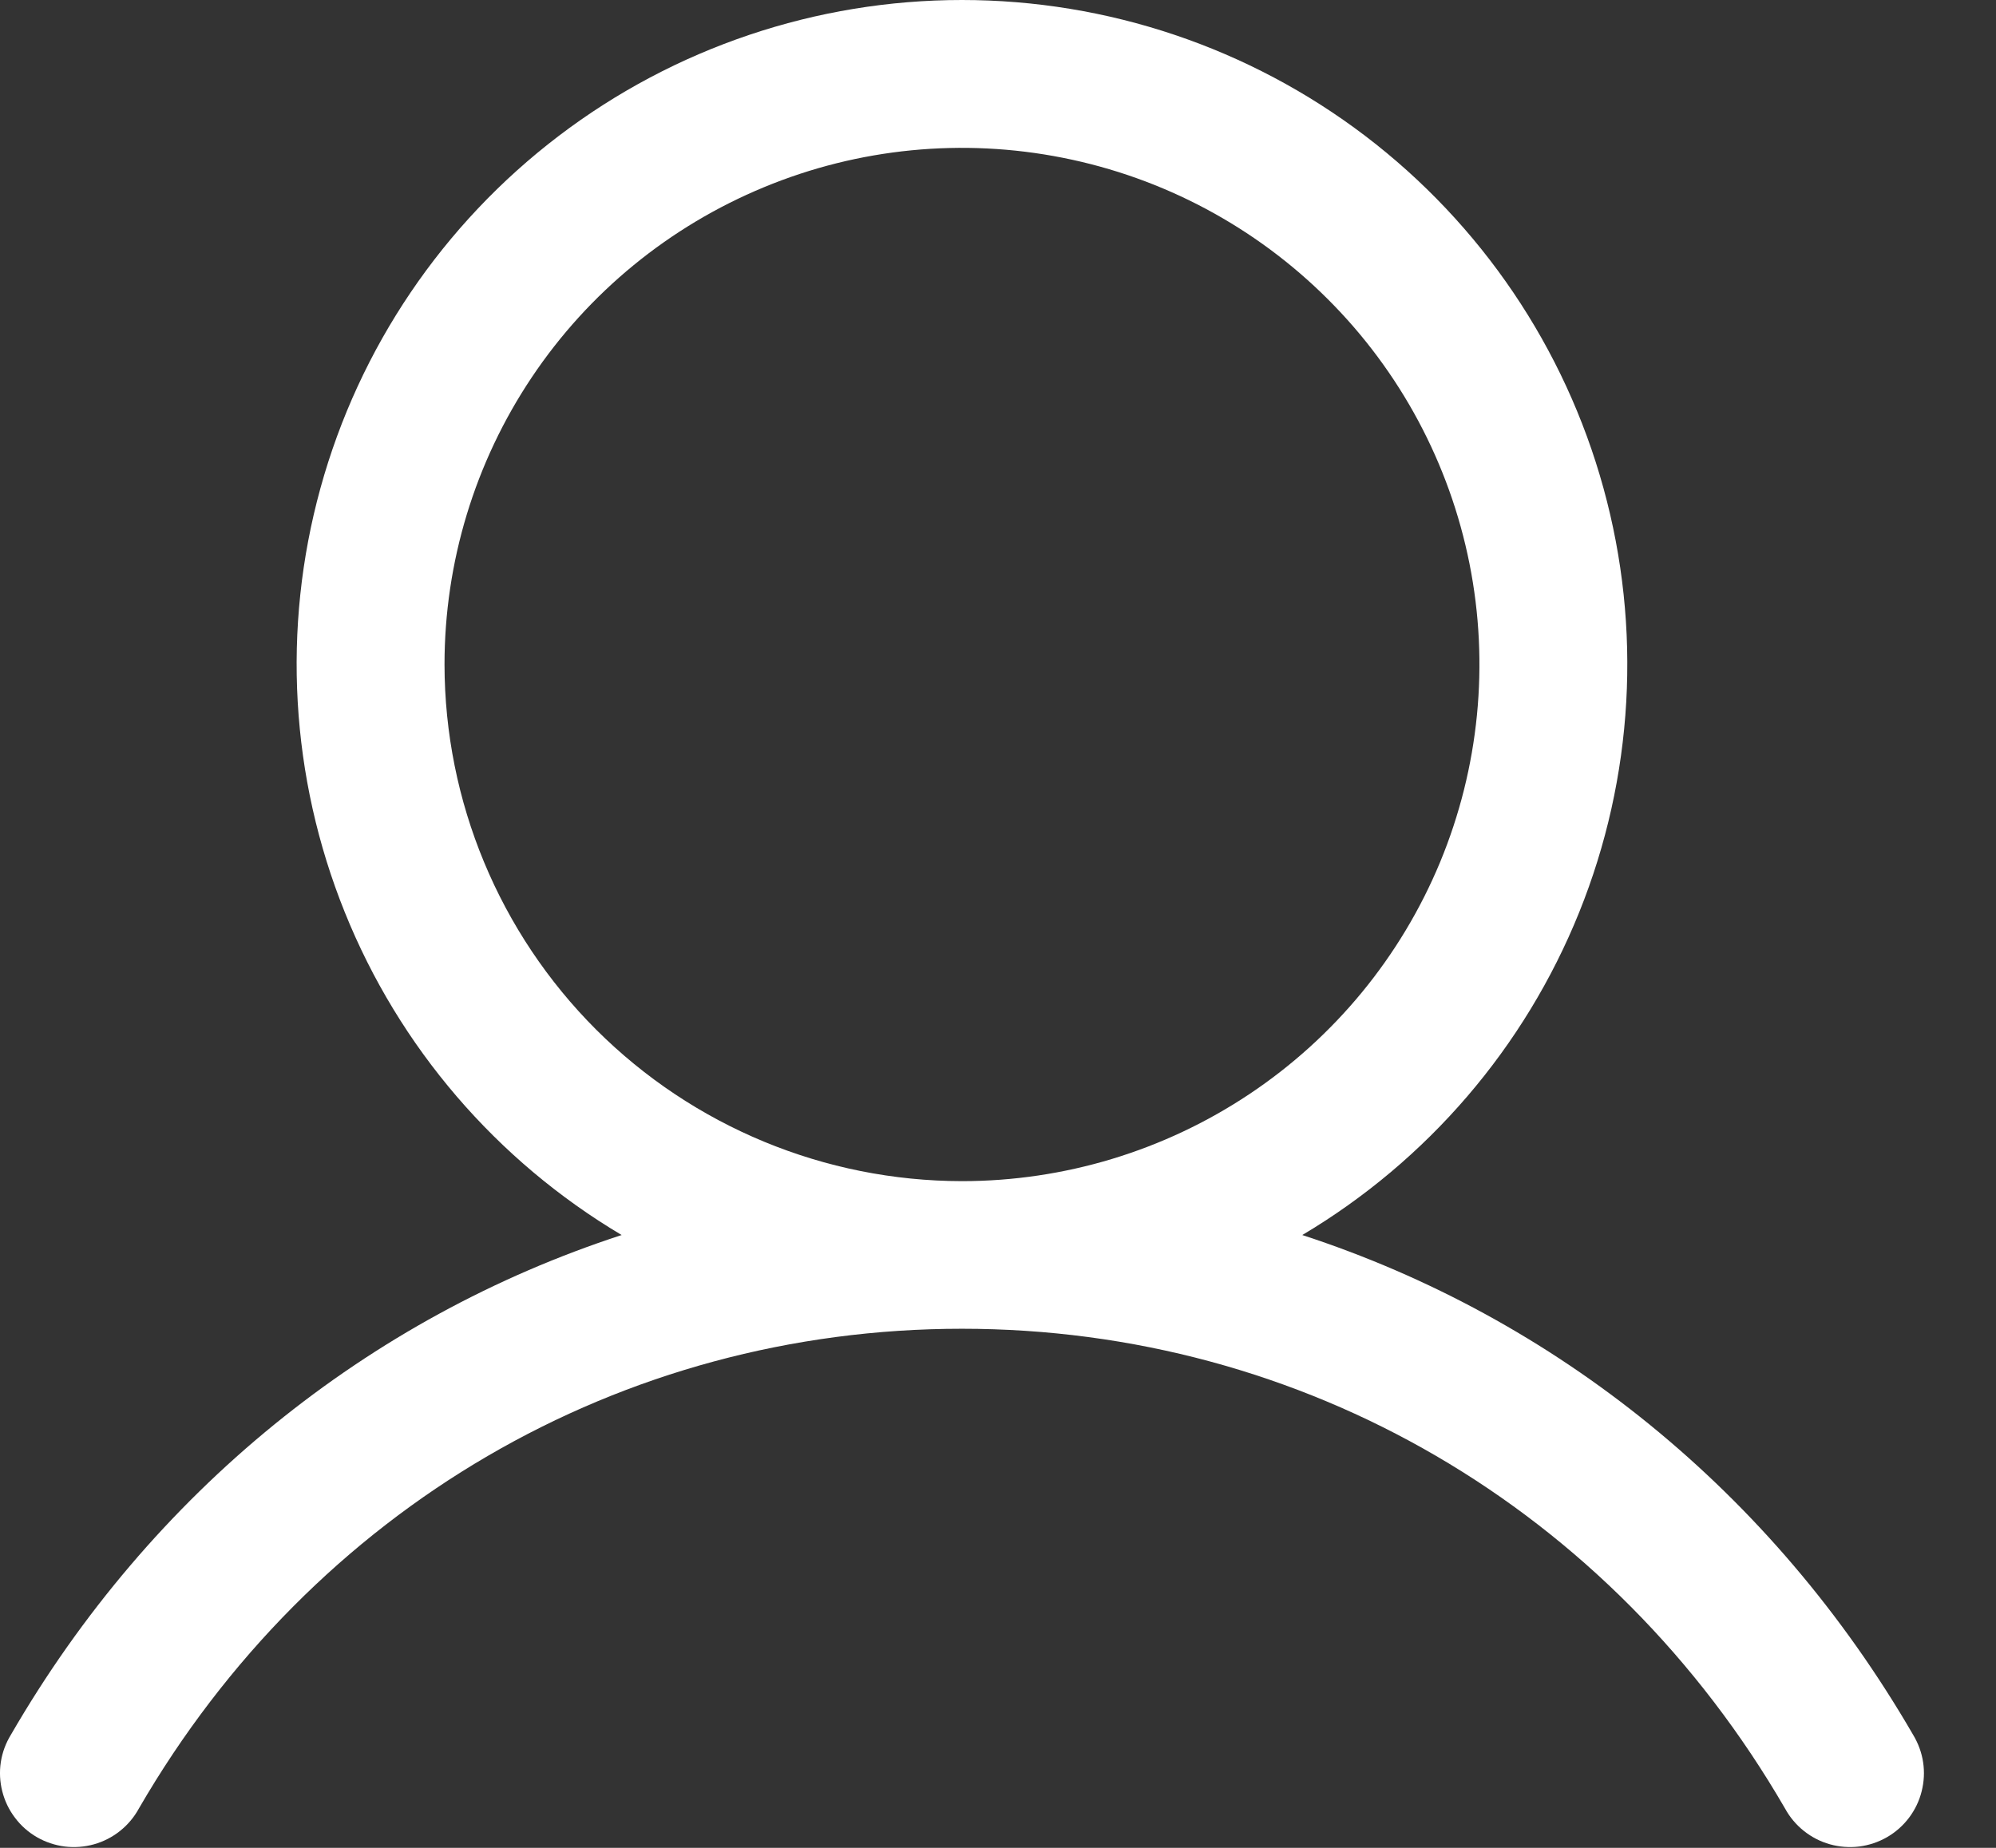 <svg width="27" height="25" viewBox="0 0 27 25" fill="none" xmlns="http://www.w3.org/2000/svg">
<rect x="0" y="0" width="27" height="25" fill="#333333" stroke="none"/>
<path d="M25.878 23.469C23.974 20.183 21.04 17.826 17.616 16.709C19.31 15.702 20.626 14.168 21.362 12.342C22.098 10.517 22.213 8.5 21.69 6.603C21.167 4.705 20.035 3.032 18.468 1.839C16.9 0.646 14.983 0 13.012 0C11.042 0 9.125 0.646 7.558 1.839C5.99 3.032 4.858 4.705 4.335 6.603C3.812 8.5 3.928 10.517 4.664 12.342C5.399 14.168 6.715 15.702 8.409 16.709C4.985 17.825 2.051 20.181 0.148 23.469C0.078 23.583 0.031 23.709 0.011 23.841C-0.009 23.973 -0.002 24.107 0.031 24.236C0.064 24.366 0.122 24.487 0.203 24.593C0.283 24.7 0.384 24.789 0.5 24.856C0.615 24.922 0.743 24.965 0.876 24.982C1.008 24.998 1.143 24.988 1.271 24.952C1.4 24.916 1.52 24.854 1.624 24.771C1.728 24.688 1.815 24.585 1.879 24.467C4.234 20.403 8.396 17.977 13.012 17.977C17.629 17.977 21.791 20.403 24.146 24.467C24.21 24.585 24.297 24.688 24.401 24.771C24.505 24.854 24.625 24.916 24.754 24.952C24.882 24.988 25.017 24.998 25.149 24.982C25.282 24.965 25.41 24.922 25.525 24.856C25.641 24.789 25.742 24.7 25.823 24.593C25.903 24.487 25.962 24.366 25.994 24.236C26.027 24.107 26.034 23.973 26.014 23.841C25.994 23.709 25.947 23.583 25.878 23.469ZM6.013 8.99C6.013 7.608 6.423 6.256 7.192 5.107C7.961 3.957 9.055 3.062 10.334 2.533C11.613 2.003 13.02 1.865 14.378 2.135C15.736 2.404 16.983 3.07 17.962 4.048C18.941 5.025 19.608 6.271 19.878 7.627C20.148 8.982 20.009 10.388 19.48 11.665C18.95 12.942 18.053 14.034 16.901 14.802C15.75 15.57 14.397 15.98 13.012 15.98C11.157 15.978 9.377 15.241 8.065 13.931C6.753 12.62 6.015 10.843 6.013 8.99Z" fill="white"/>
</svg>
